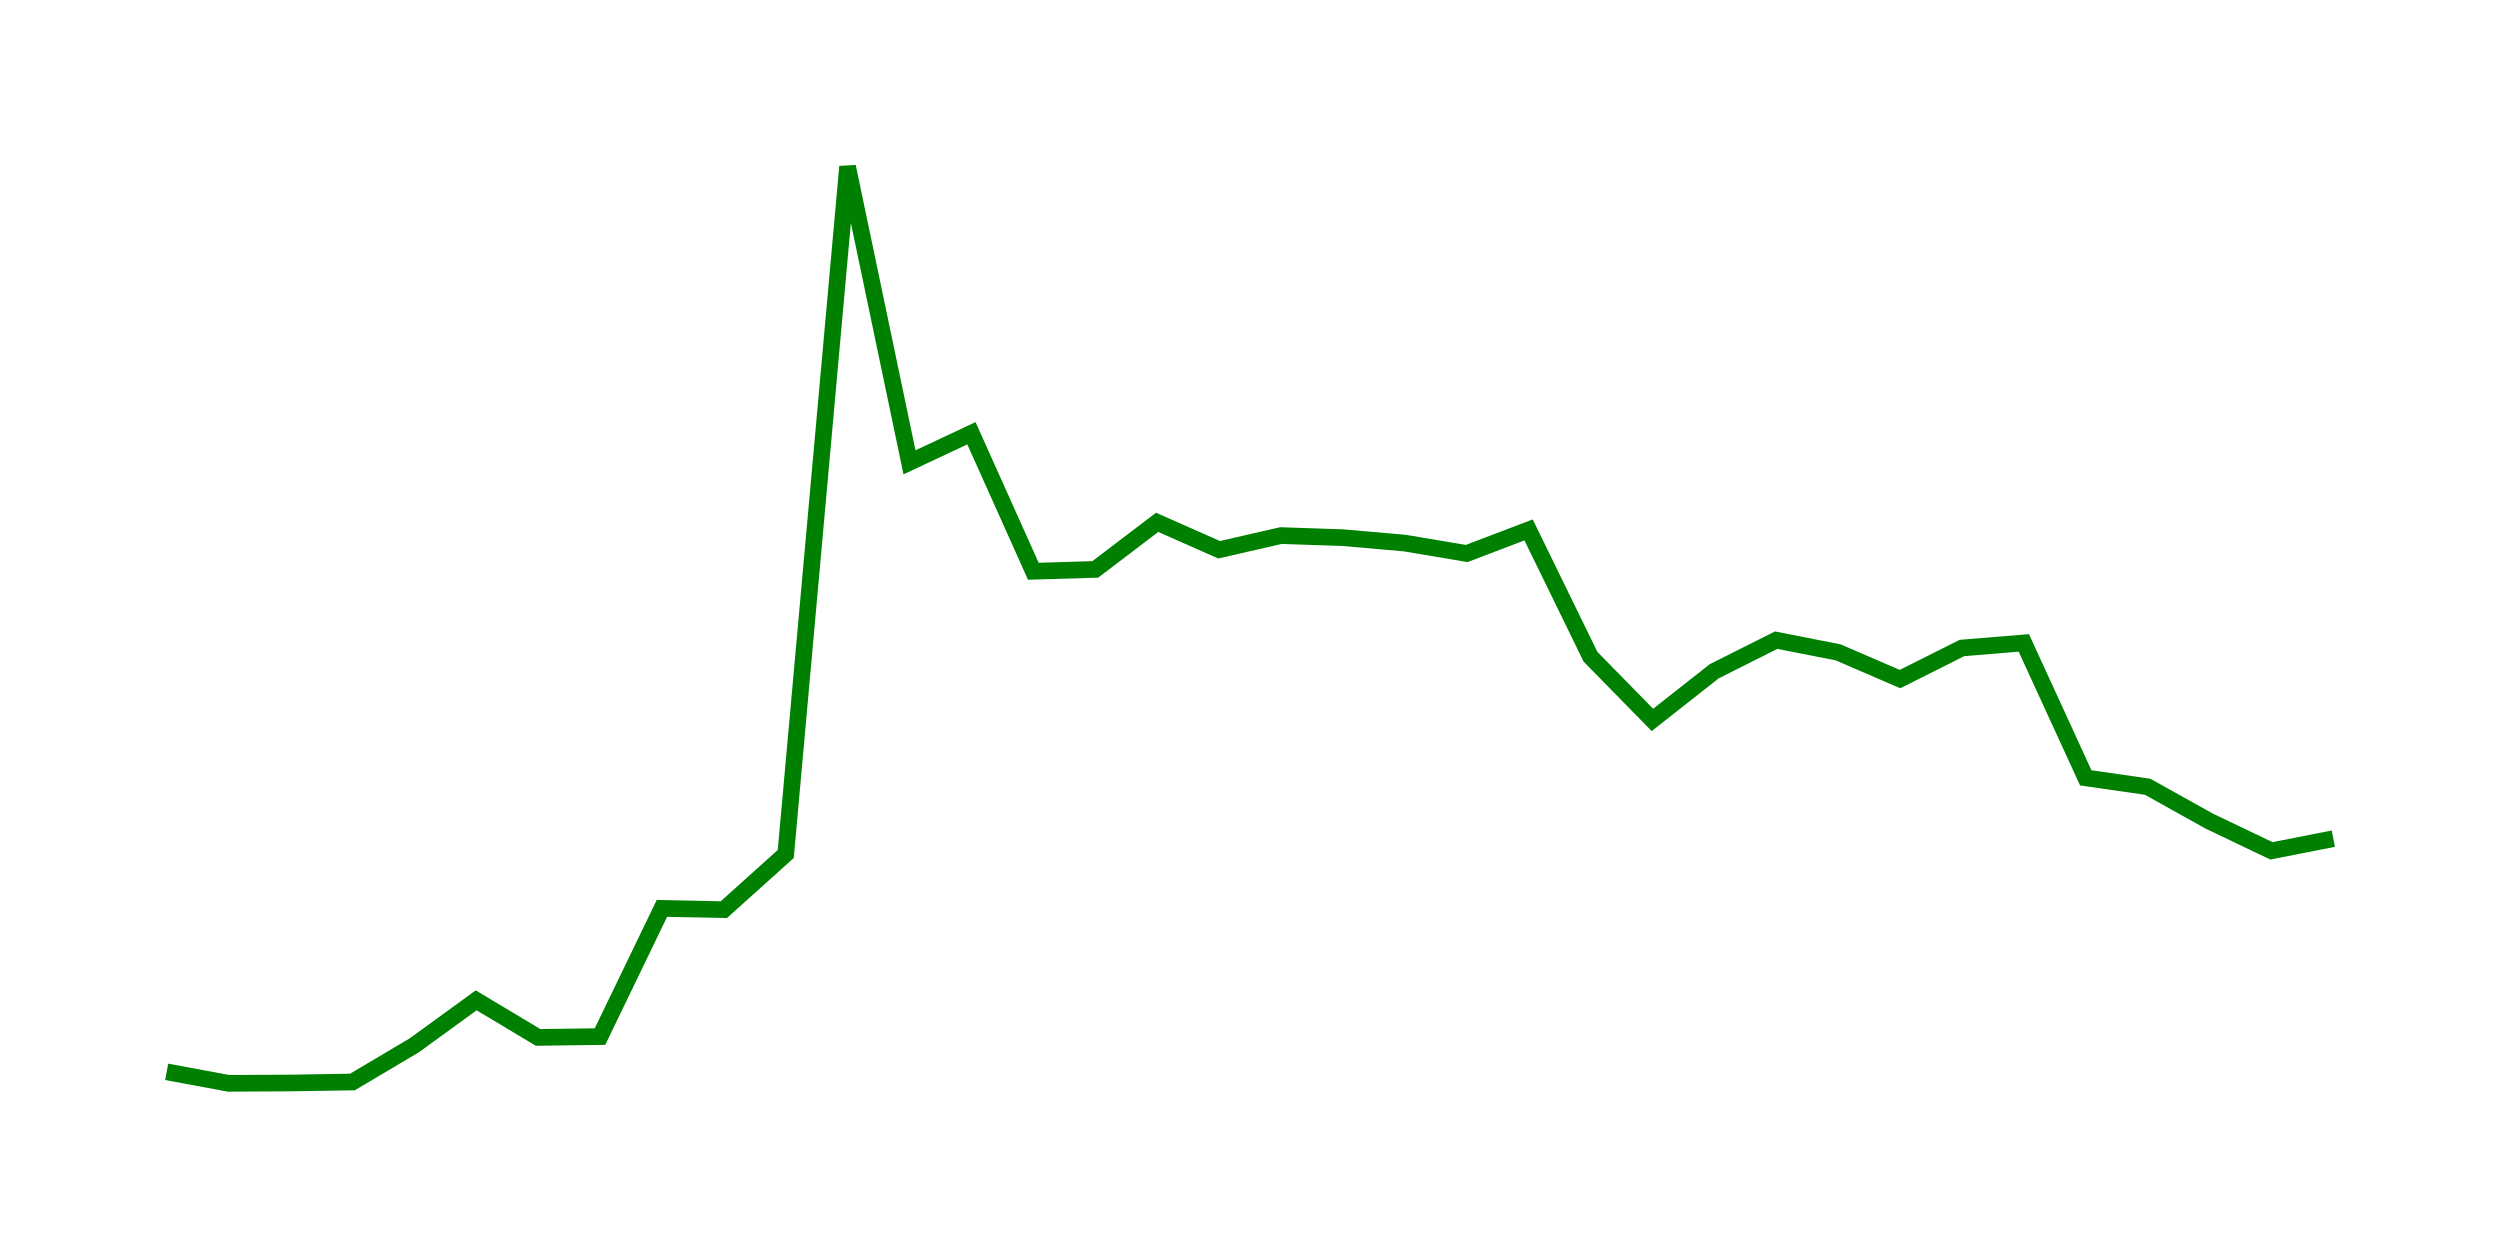 <svg width="300.0" height="150.0" xmlns="http://www.w3.org/2000/svg">
<polyline fill="none" stroke="green" stroke-width="2" points="20.00,128.62 27.43,130.00 34.86,129.96 42.29,129.84 49.71,125.44 57.14,120.04 64.57,124.49 72.00,124.39 79.43,109.01 86.86,109.16 94.29,102.48 101.71,20.00 109.14,55.48 116.57,51.99 124.00,68.55 131.43,68.33 138.86,62.68 146.29,65.97 153.71,64.27 161.14,64.52 168.57,65.17 176.00,66.42 183.43,63.59 190.86,78.81 198.29,86.39 205.71,80.55 213.14,76.82 220.57,78.28 228.00,81.49 235.43,77.76 242.86,77.15 250.29,93.34 257.71,94.41 265.14,98.55 272.57,102.10 280.00,100.64 " />
</svg>